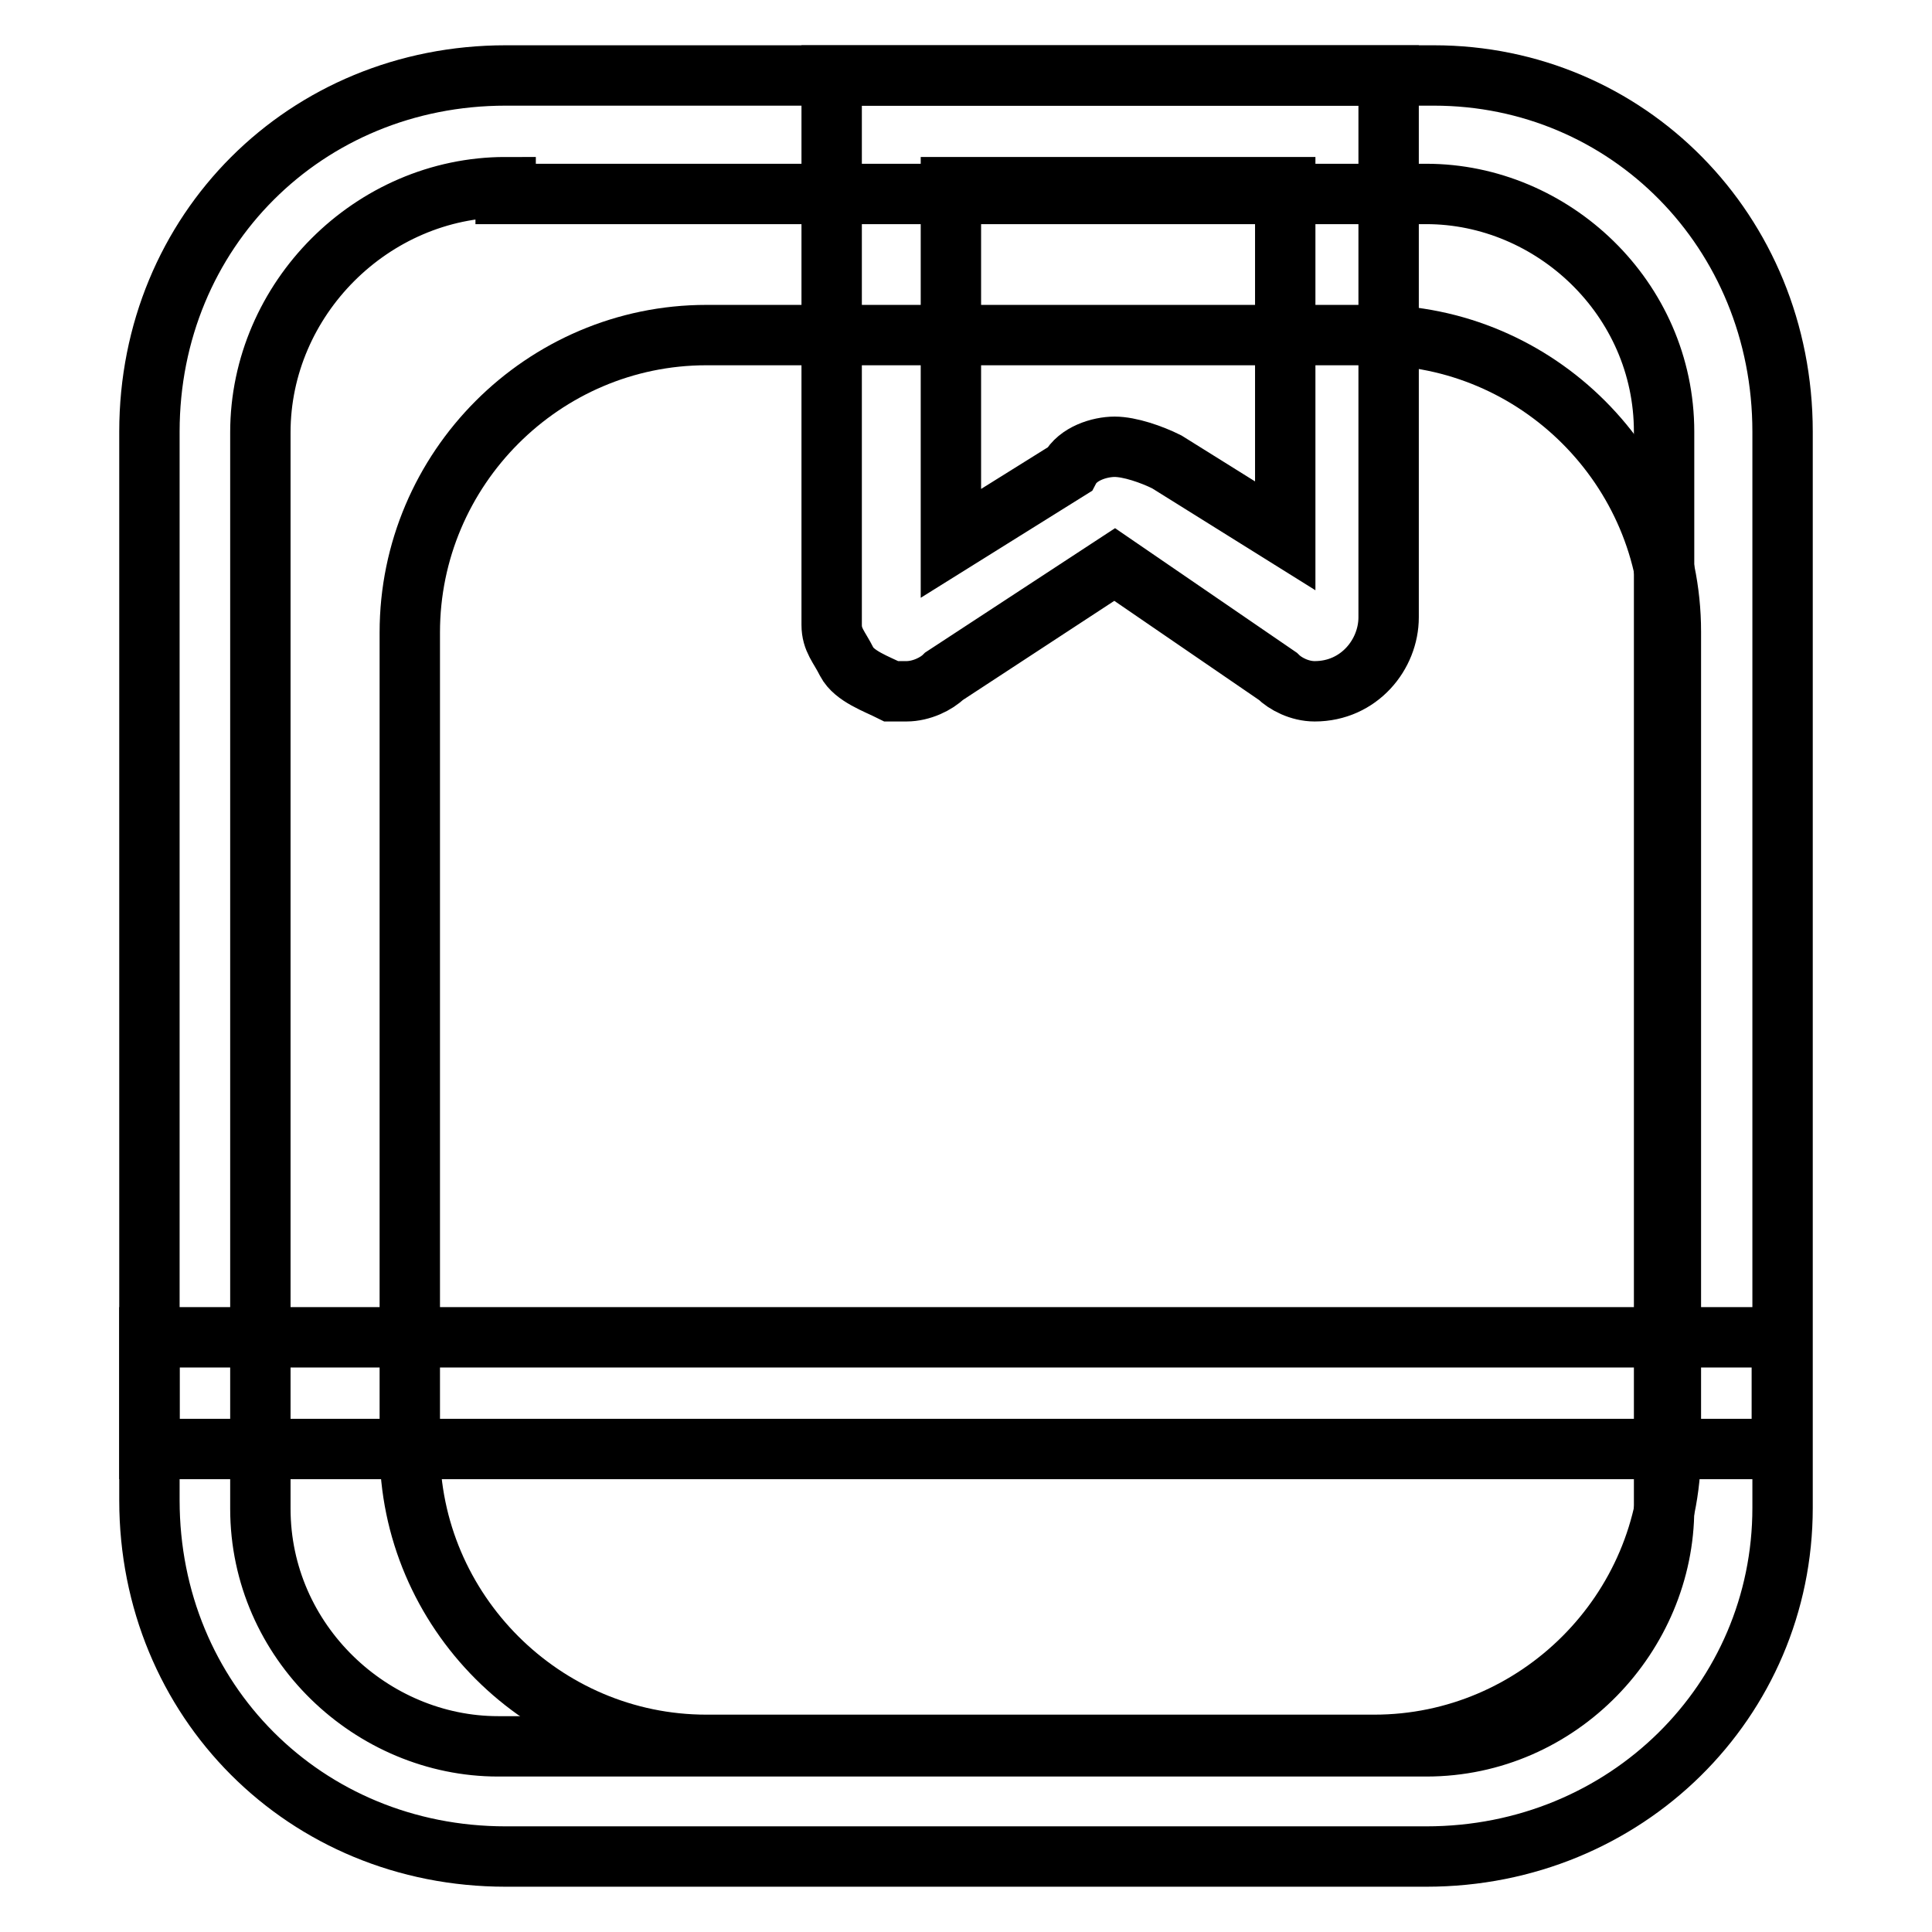 <?xml version="1.0" encoding="utf-8"?>
<!-- Svg Vector Icons : http://www.onlinewebfonts.com/icon -->
<!DOCTYPE svg PUBLIC "-//W3C//DTD SVG 1.1//EN" "http://www.w3.org/Graphics/SVG/1.1/DTD/svg11.dtd">
<svg version="1.1" xmlns="http://www.w3.org/2000/svg" xmlns:xlink="http://www.w3.org/1999/xlink" x="0px" y="0px" viewBox="0 0 256 256" enable-background="new 0 0 256 256" xml:space="preserve">
<g> <path stroke-width="8" fill-opacity="0" stroke="#000000"  d="M93.6,44.4h88.5c21.6,0,39.3,17.7,39.3,39.3v108.2c0,21.6-17.7,39.3-39.3,39.3H93.6 c-21.6,0-39.3-17.7-39.3-39.3V83.8C54.3,62.1,72,44.4,93.6,44.4z"/> <path stroke-width="8" fill-opacity="0" stroke="#000000"  d="M120.1,91.6h-2c-2-1-4.9-2-5.9-3.9c-1-2-2-2.9-2-4.9V10h73.8v71.8c0,4.9-3.9,9.8-9.8,9.8c-2,0-3.9-1-4.9-2 l-21.6-14.8l-22.6,14.8C124.1,90.6,122.1,91.6,120.1,91.6z M147.7,59.2c2,0,4.9,1,6.9,2l15.7,9.8V24.8H126V72l15.7-9.8 C142.8,60.1,145.7,59.2,147.7,59.2z"/> <path stroke-width="8" fill-opacity="0" stroke="#000000"  d="M189,246H67c-26.6,0-47.2-20.7-47.2-47.2V57.2C19.8,30.6,40.5,10,67,10H190c25.6,0,46.2,20.6,46.2,47.2 v142.6C236.2,225.3,215.5,246,189,246z M67,24.8c-17.7,0-32.5,14.8-32.5,32.5v142.6c0,17.7,14.8,31.5,31.5,31.5H189 c17.7,0,31.5-14.8,31.5-31.5V57.2c0-17.7-14.8-31.5-31.5-31.5H67V24.8z"/> <path stroke-width="8" fill-opacity="0" stroke="#000000"  d="M19.8,177.2h216.3v14.8H19.8V177.2z"/></g>
</svg>